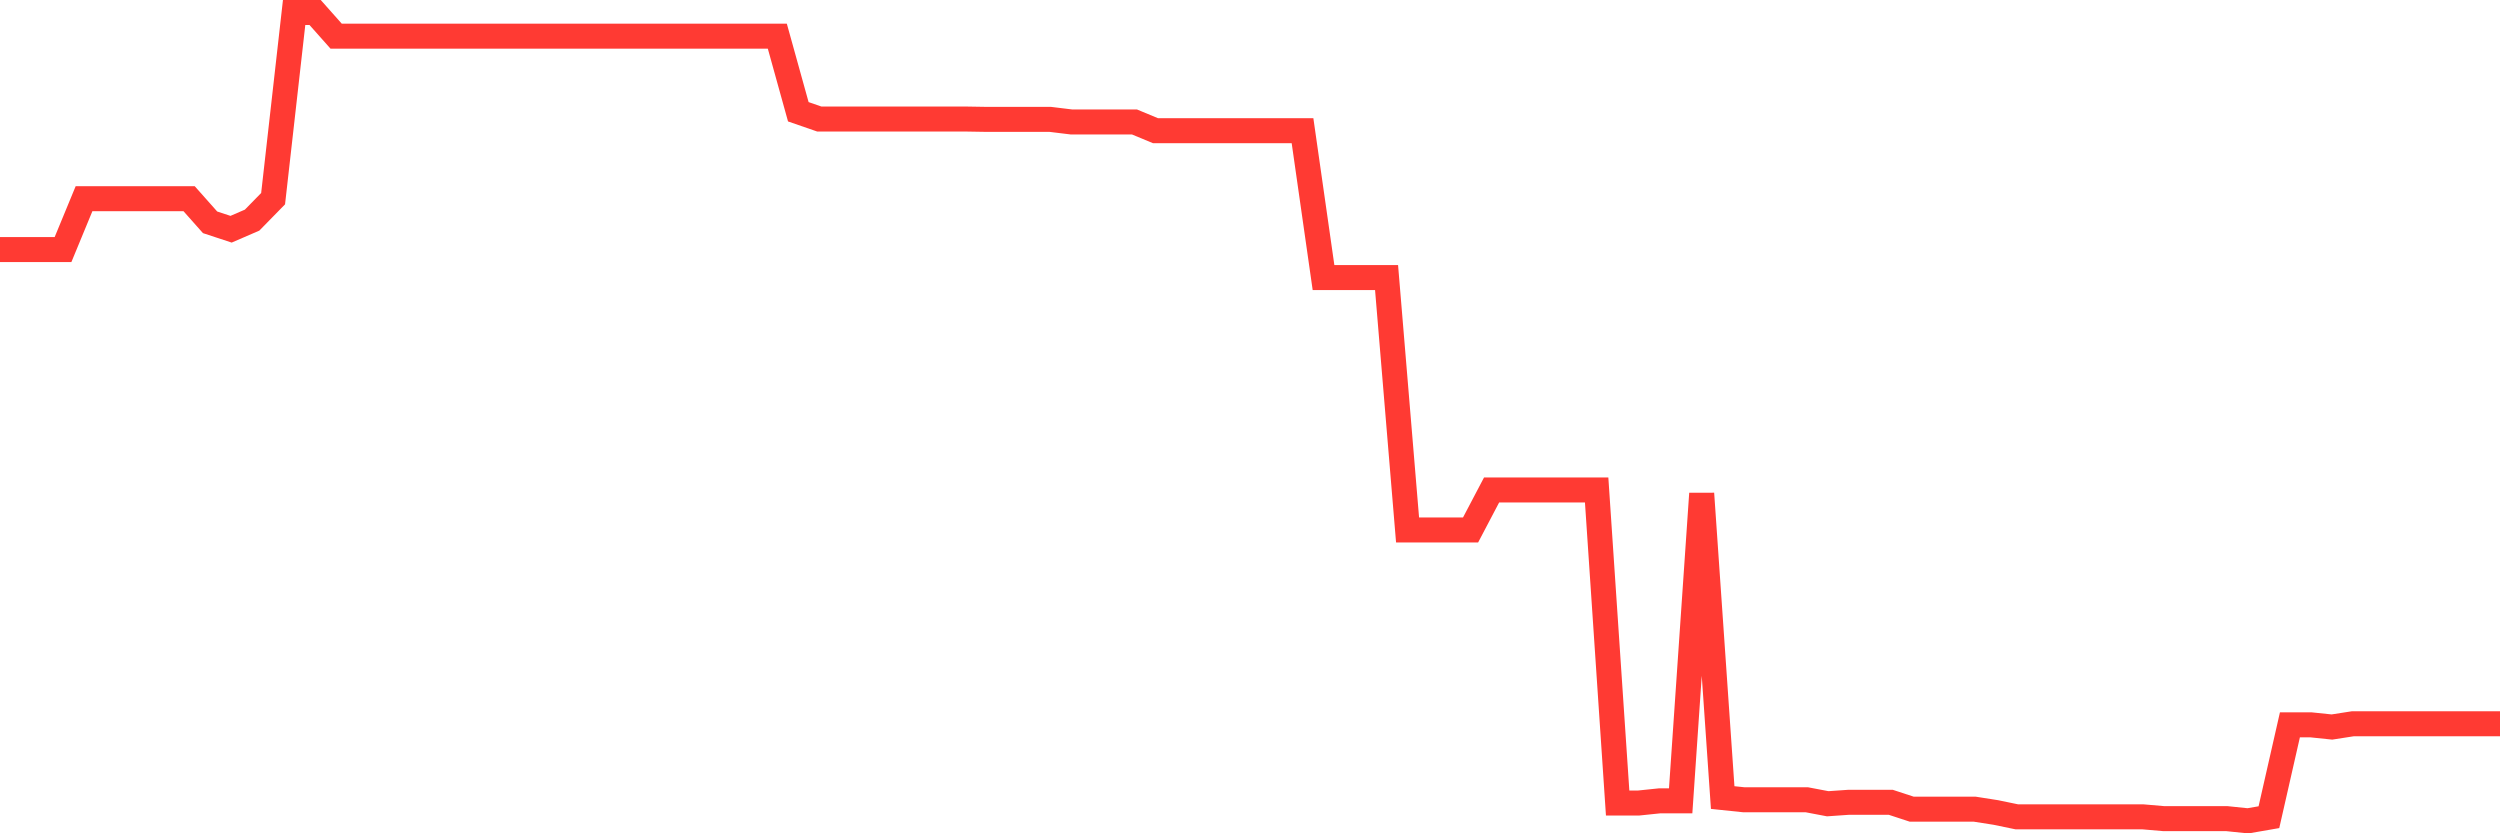 <svg
  xmlns="http://www.w3.org/2000/svg"
  xmlns:xlink="http://www.w3.org/1999/xlink"
  width="120"
  height="40"
  viewBox="0 0 120 40"
  preserveAspectRatio="none"
>
  <polyline
    points="0,11.98 1.008,11.98 2.017,11.98 3.025,11.98 4.034,9.536 5.042,9.536 6.05,9.536 7.059,9.536 8.067,9.536 9.076,9.536 10.084,10.671 11.092,11.003 12.101,10.566 13.109,9.536 14.118,0.6 15.126,0.6 16.134,1.735 17.143,1.735 18.151,1.735 19.16,1.735 20.168,1.735 21.176,1.735 22.185,1.735 23.193,1.735 24.202,1.735 25.21,1.735 26.218,1.735 27.227,1.735 28.235,1.735 29.244,1.735 30.252,1.735 31.261,1.735 32.269,1.735 33.277,1.735 34.286,1.735 35.294,1.735 36.303,1.735 37.311,1.735 38.319,5.365 39.328,5.714 40.336,5.714 41.345,5.714 42.353,5.714 43.361,5.714 44.37,5.714 45.378,5.714 46.387,5.714 47.395,5.731 48.403,5.731 49.412,5.731 50.42,5.731 51.429,5.854 52.437,5.854 53.445,5.854 54.454,5.854 55.462,6.273 56.471,6.273 57.479,6.273 58.487,6.273 59.496,6.273 60.504,6.273 61.513,6.273 62.521,6.273 63.529,13.324 64.538,13.324 65.546,13.324 66.555,13.324 67.563,25.437 68.571,25.437 69.58,25.437 70.588,25.437 71.597,23.517 72.605,23.517 73.613,23.517 74.622,23.517 75.63,23.517 76.639,23.517 77.647,38.545 78.655,38.545 79.664,38.44 80.672,38.44 81.681,23.691 82.689,38.283 83.697,38.388 84.706,38.388 85.714,38.388 86.723,38.388 87.731,38.58 88.739,38.51 89.748,38.51 90.756,38.51 91.765,38.841 92.773,38.841 93.782,38.841 94.79,38.841 95.798,38.999 96.807,39.208 97.815,39.208 98.824,39.208 99.832,39.208 100.84,39.208 101.849,39.208 102.857,39.208 103.866,39.295 104.874,39.295 105.882,39.295 106.891,39.295 107.899,39.4 108.908,39.225 109.916,34.792 110.924,34.792 111.933,34.897 112.941,34.74 113.95,34.74 114.958,34.74 115.966,34.74 116.975,34.74 117.983,34.74 118.992,34.74 120,34.74"
    fill="none"
    stroke="#ff3a33"
    stroke-width="1.2"
  >
  </polyline>
</svg>